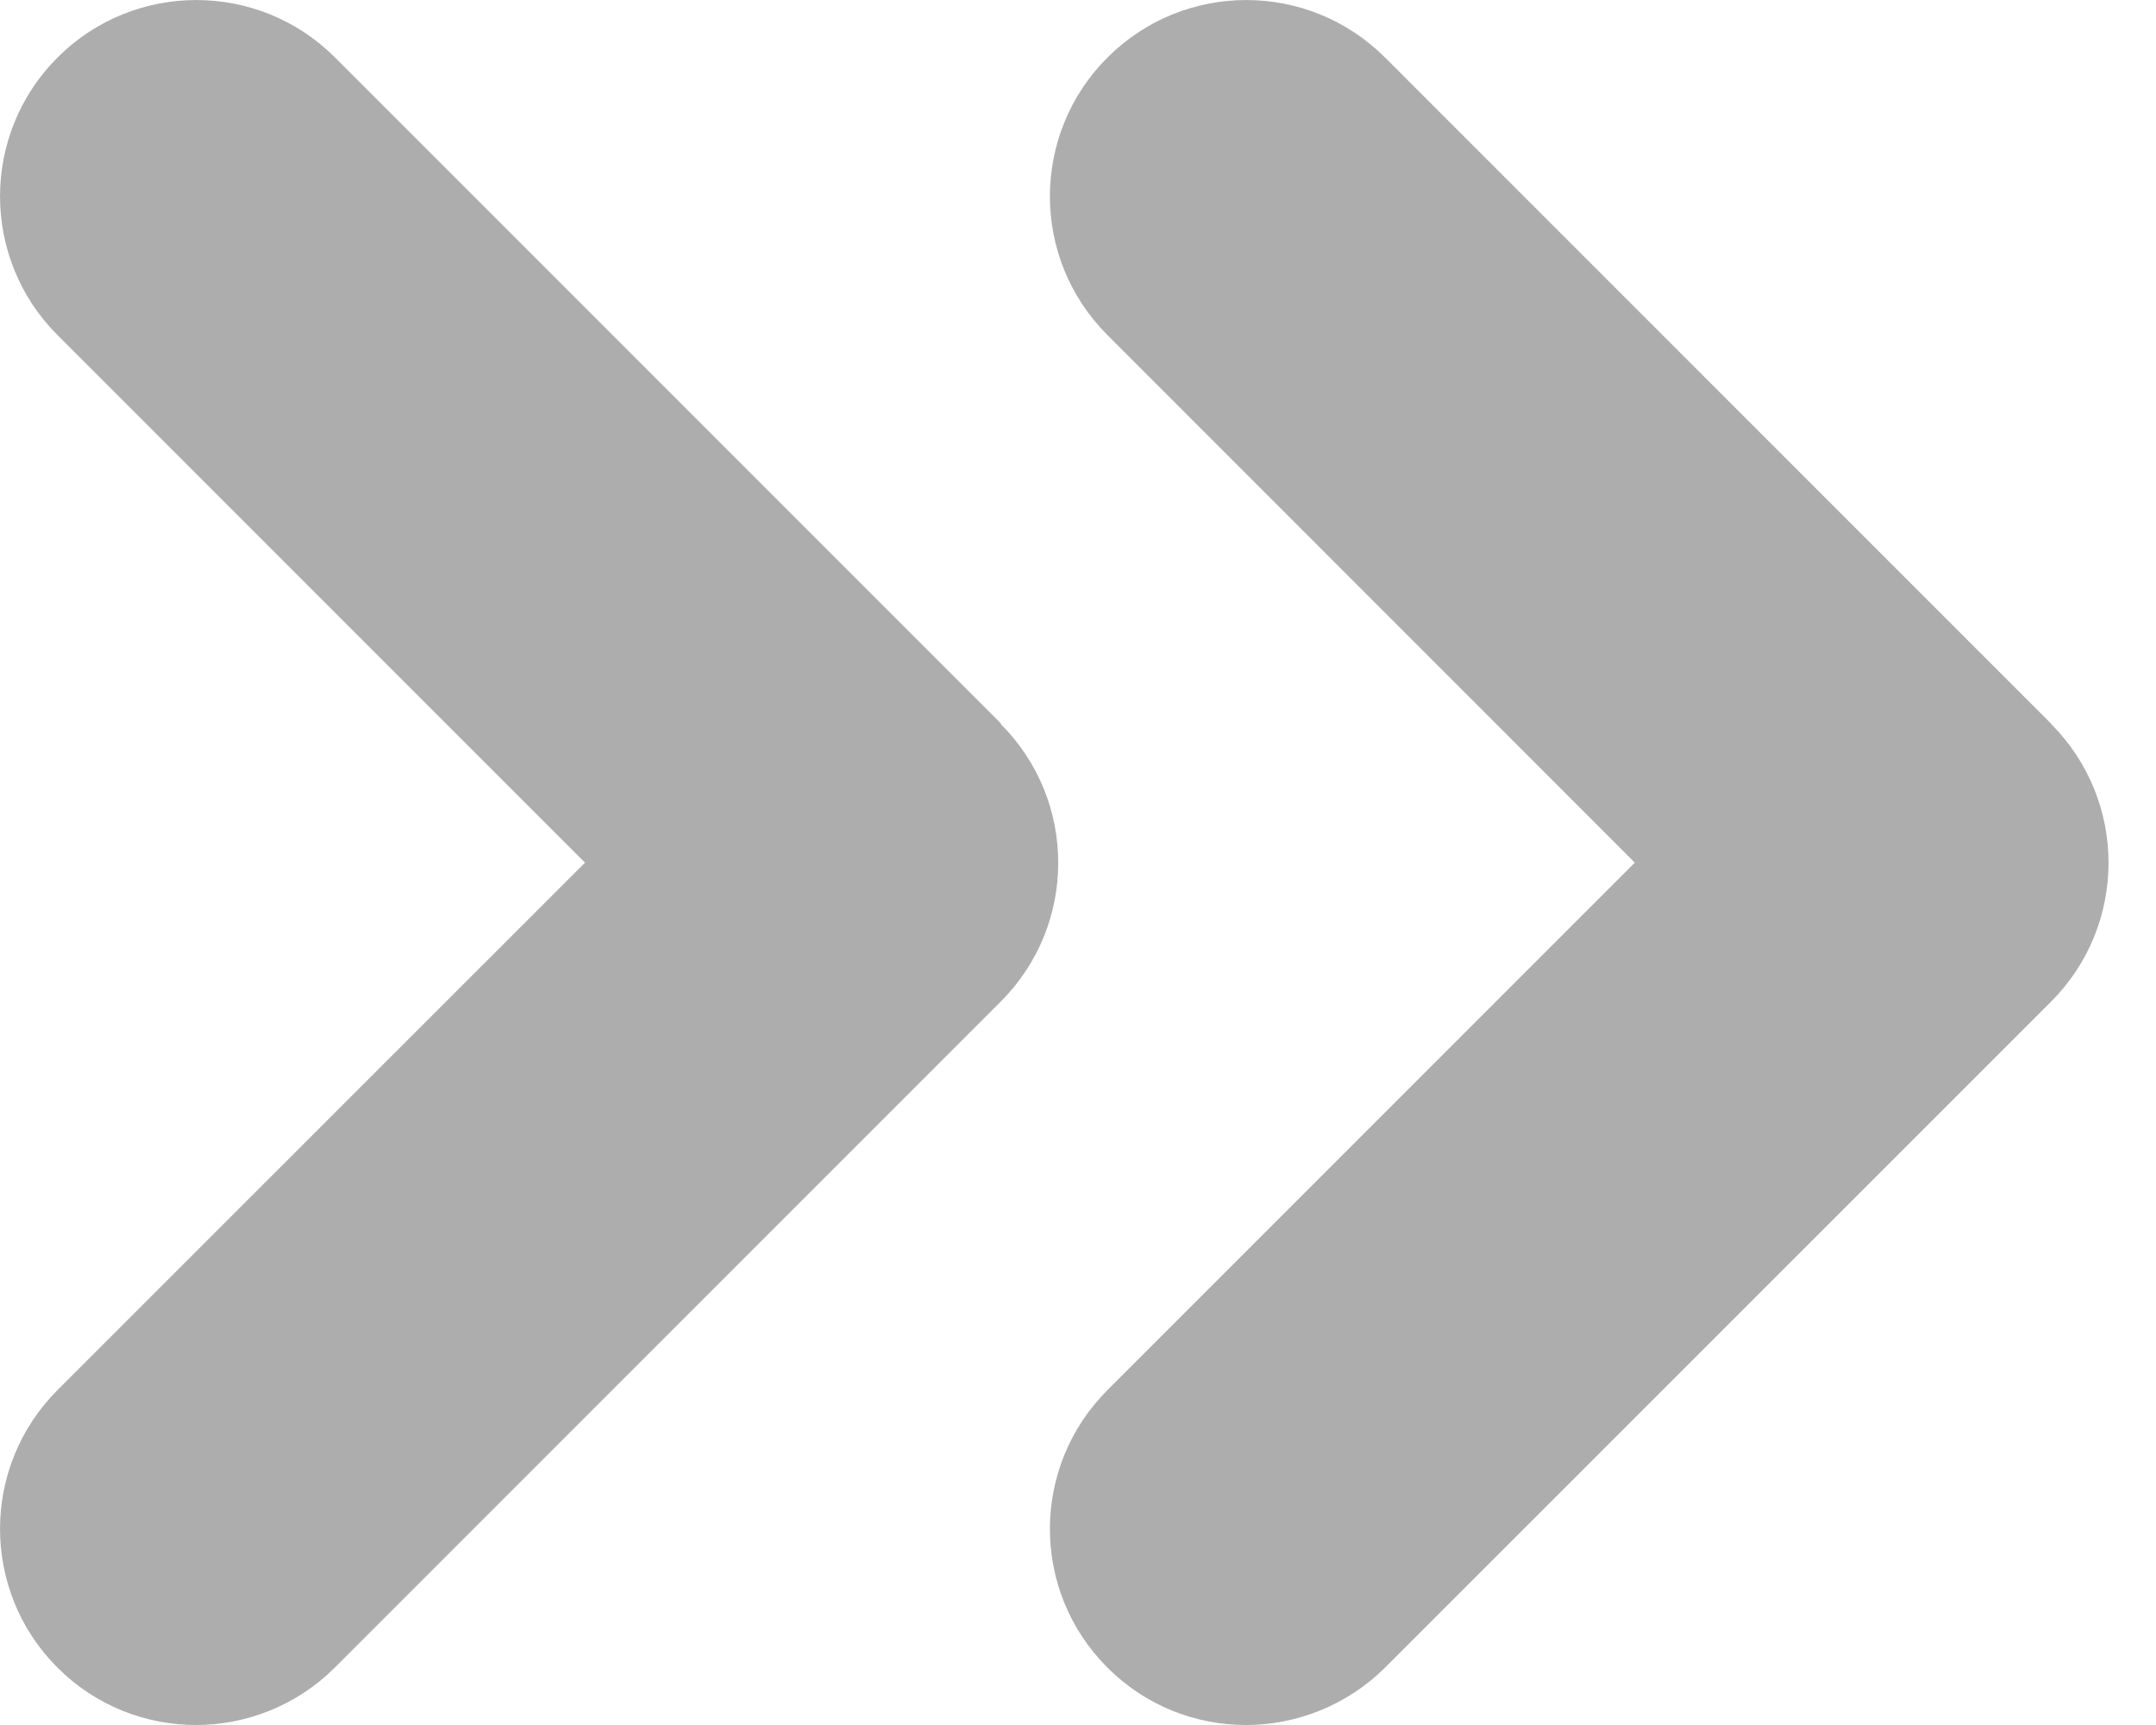 <?xml version="1.0" encoding="UTF-8"?> <svg xmlns="http://www.w3.org/2000/svg" width="15" height="12" viewBox="0 0 15 12" fill="none"><path d="M6.965 5.034L2.331 0.4C1.798 -0.133 0.934 -0.133 0.4 0.4C-0.133 0.934 -0.133 1.798 0.4 2.331L4.07 6.001L0.4 9.67C-0.133 10.204 -0.133 11.068 0.4 11.601C0.667 11.868 1.016 12 1.364 12C1.713 12 2.064 11.865 2.329 11.601L6.962 6.968C7.496 6.434 7.496 5.57 6.962 5.036L6.965 5.034Z" fill="#ADADAD"></path><path d="M14.27 5.034L9.636 0.4C9.102 -0.133 8.239 -0.133 7.705 0.4C7.171 0.934 7.171 1.798 7.705 2.331L11.374 6.001L7.705 9.67C7.171 10.204 7.171 11.068 7.705 11.601C7.972 11.868 8.32 12 8.669 12C9.018 12 9.369 11.865 9.636 11.601L14.27 6.968C14.803 6.434 14.803 5.57 14.27 5.036V5.034Z" fill="#ADADAD"></path></svg> 